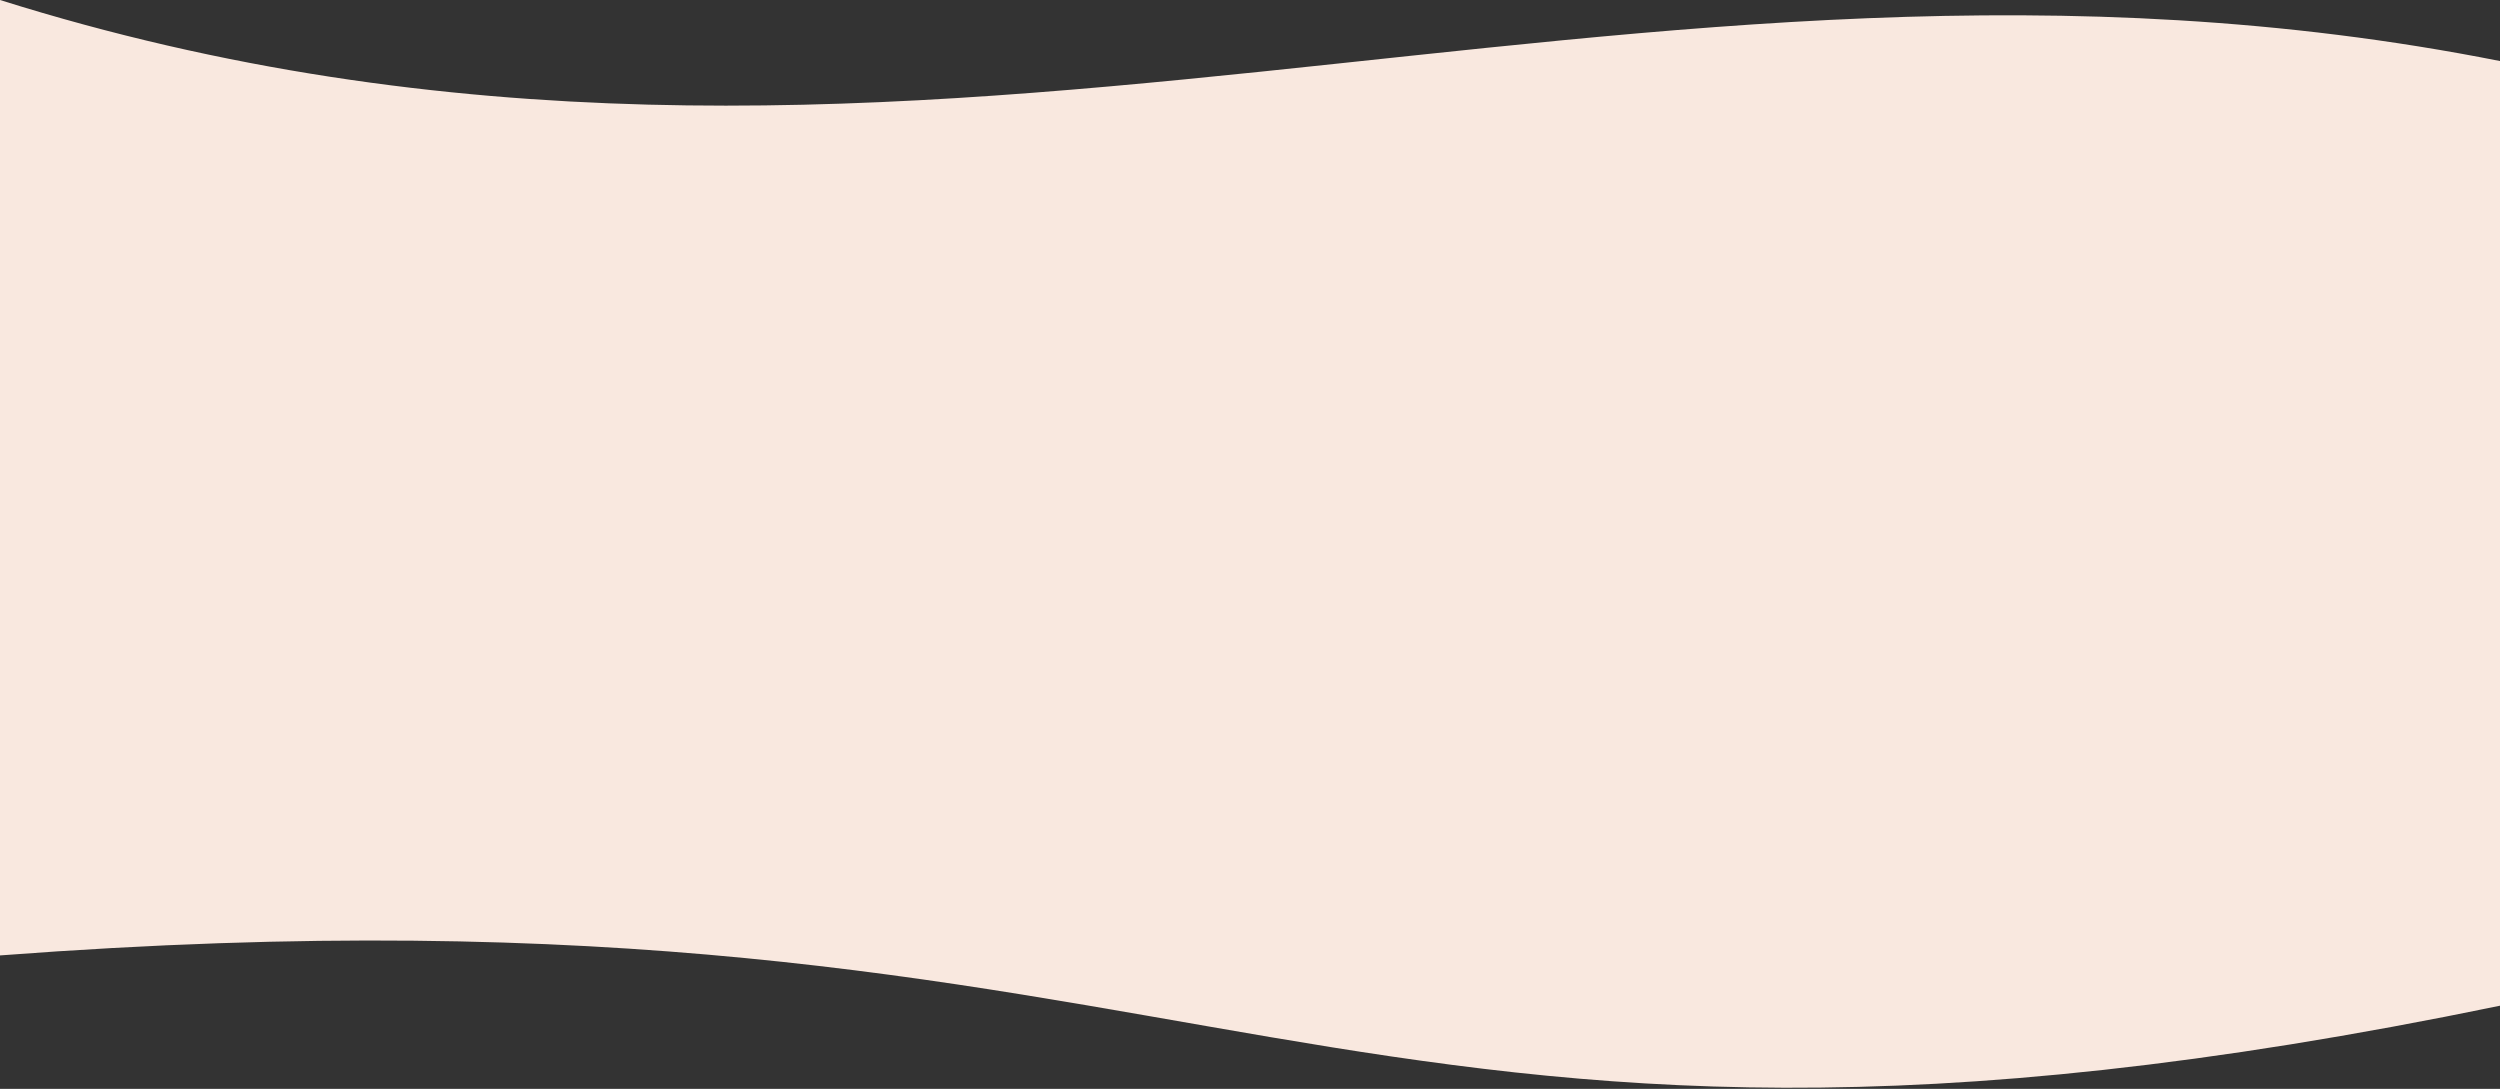 <?xml version="1.0" encoding="UTF-8"?> <svg xmlns="http://www.w3.org/2000/svg" width="2149" height="936" viewBox="0 0 2149 936" fill="none"><rect x="0" y="0" width="2149" height="936" fill="#333333" stroke="none"/> <path d="M0 0C774.732 243.443 1398 -96.5 2149 52.475V864.507C1133 1074.5 1061.81 740.752 0 821.282V0Z" fill="#F9E8DF"></path> </svg> 